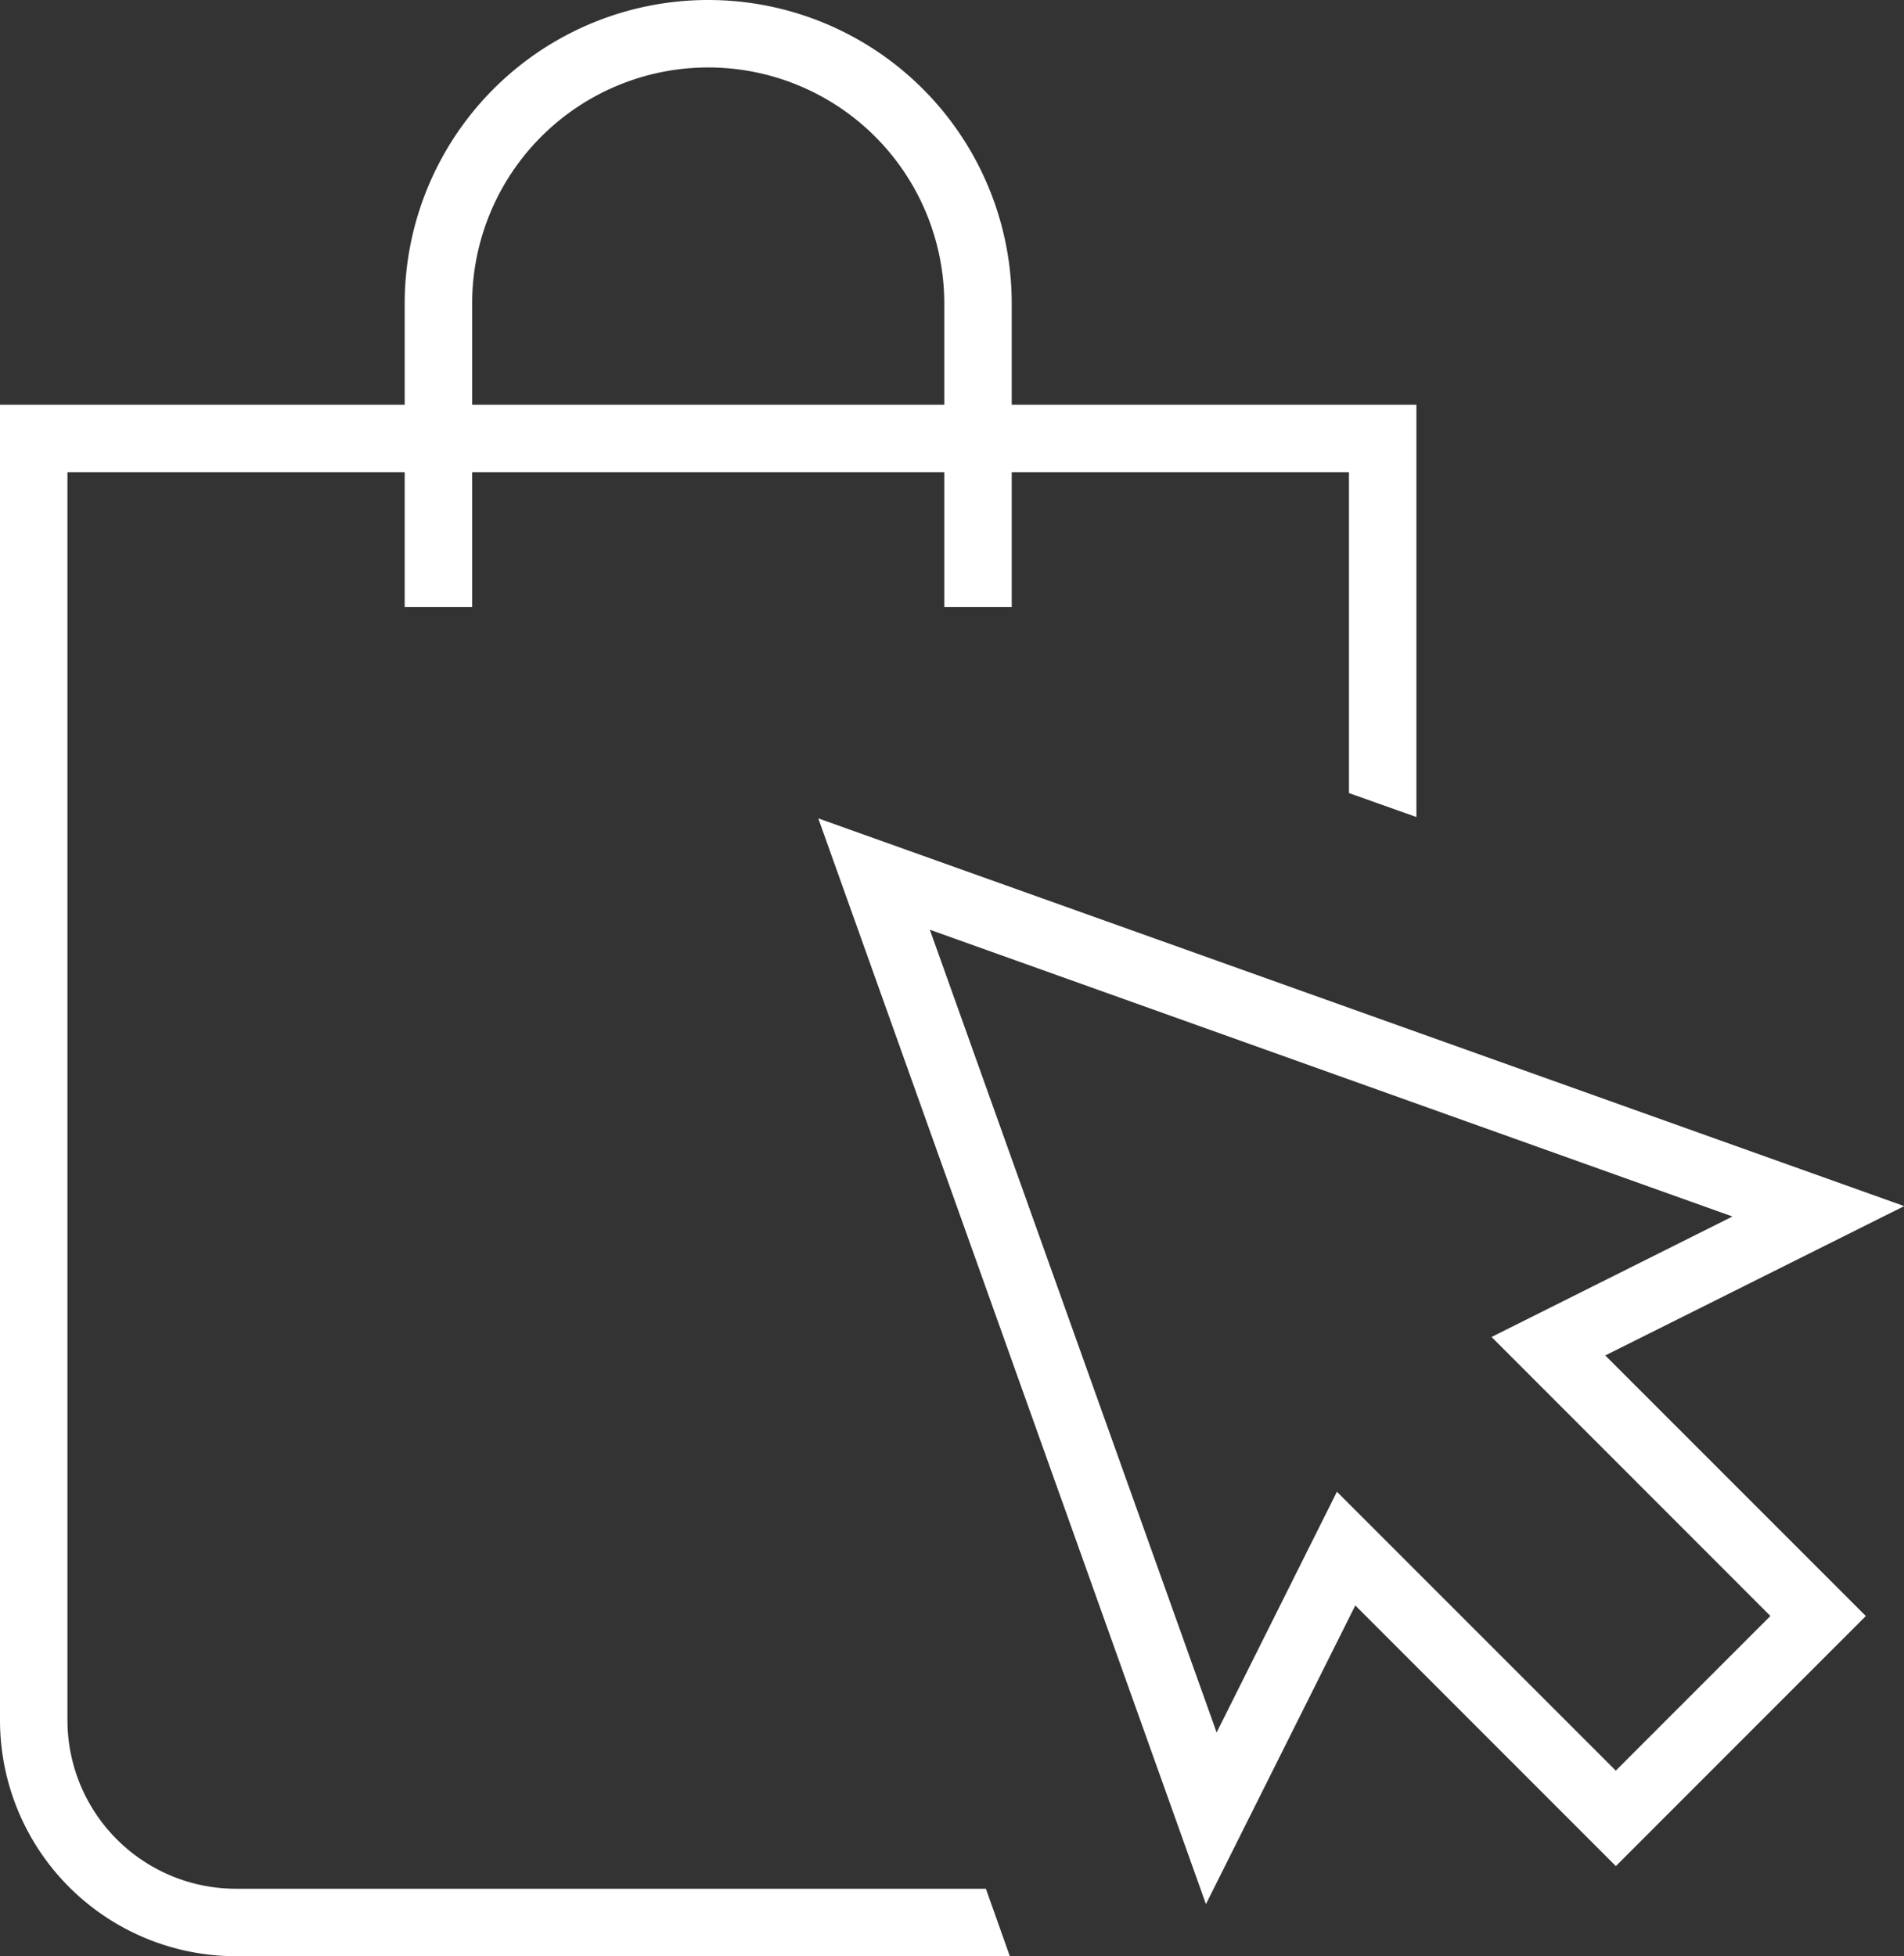 <svg xmlns="http://www.w3.org/2000/svg" width="28.229" fill="#fff" height="29" viewBox="0 0 28.229 29">
  <rect x="0" y="0" width="28.229" height="29" fill="#333333" stroke="none"/>
  <path id="Subtraction_5" data-name="Subtraction 5" d="M15.972,30H4.5A3.5,3.5,0,0,1,1,26.5V7H7V5.5a4.5,4.5,0,1,1,9,0V7h6v6.112l-1-.355V8H16v2H15V8H8v2H7V8H2V26.5A2.5,2.5,0,0,0,4.5,29H15.617l.355,1ZM11.5,2A3.5,3.5,0,0,0,8,5.5V7h7V5.5A3.5,3.5,0,0,0,11.5,2Zm7.38,27.229v0L13.132,13.132l16.1,5.748L24.8,21.094l3.863,3.863-3.706,3.707L21.094,24.8l-2.213,4.425Zm1.94-6.116h0l4.136,4.136,2.292-2.293L23.114,20.82l3.572-1.786-11.9-4.251,4.252,11.9,1.785-3.572Z" transform="translate(-1 -1)"/>
</svg>
